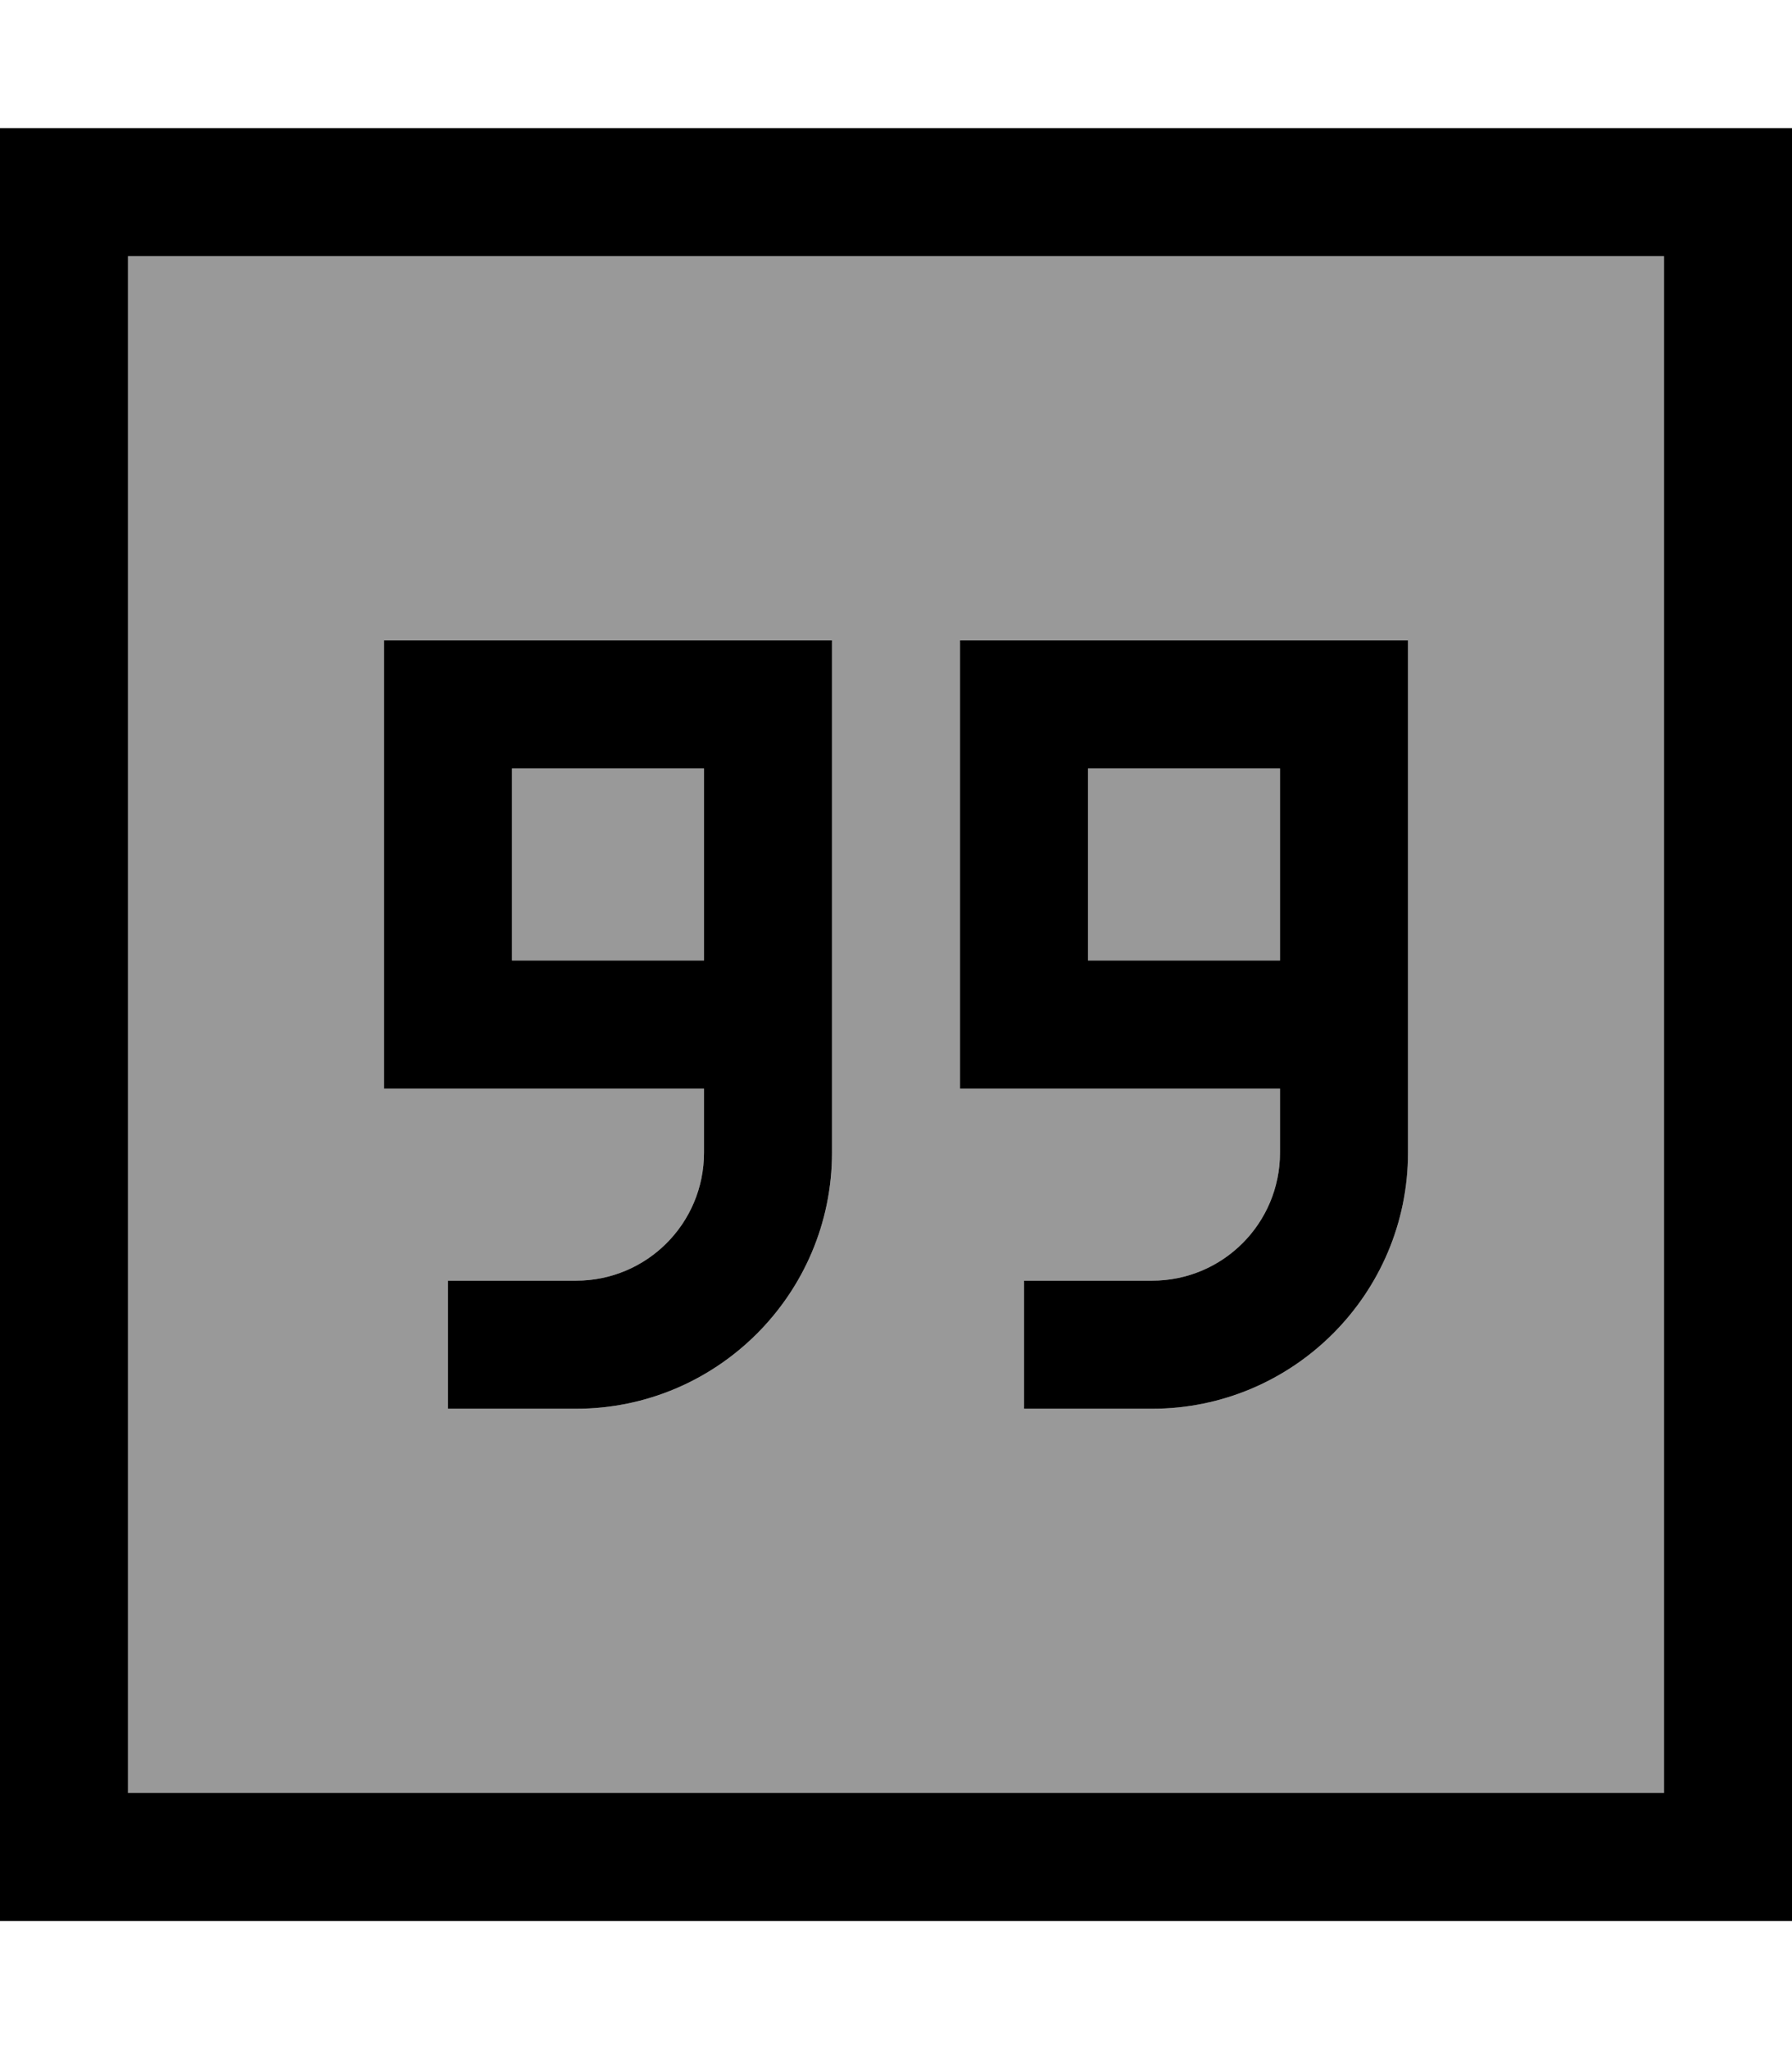 <svg xmlns="http://www.w3.org/2000/svg" viewBox="0 0 448 512"><!--! Font Awesome Pro 7.0.0 by @fontawesome - https://fontawesome.com License - https://fontawesome.com/license (Commercial License) Copyright 2025 Fonticons, Inc. --><path style="fill:currentColor;opacity:.4" d="M32 64l0 384 384 0 0-384-384 0zm64 96l112 0 0 128c0 35.3-28.7 64-64 64l-32 0 0-32 32 0c17.7 0 32-14.3 32-32l0-16-80 0 0-112zm32 32l0 48 48 0 0-48-48 0zm112-32l112 0 0 128c0 35.3-28.7 64-64 64l-32 0 0-32 32 0c17.7 0 32-14.3 32-32l0-16-80 0 0-112zm32 32l0 48 48 0 0-48-48 0z"/><path style="fill:currentColor;opacity:1" d="M416 64l0 384-384 0 0-384 384 0zM32 32l-32 0 0 448 448 0 0-448-416 0zM208 288l0-128-112 0 0 112 80 0 0 16c0 17.7-14.3 32-32 32l-32 0 0 32 32 0c35.3 0 64-28.7 64-64zm-32-48l-48 0 0-48 48 0 0 48zm176 32l0-112-112 0 0 112 80 0 0 16c0 17.7-14.3 32-32 32l-32 0 0 32 32 0c35.3 0 64-28.7 64-64l0-16zm-32-56l0 24-48 0 0-48 48 0 0 24z"/></svg>